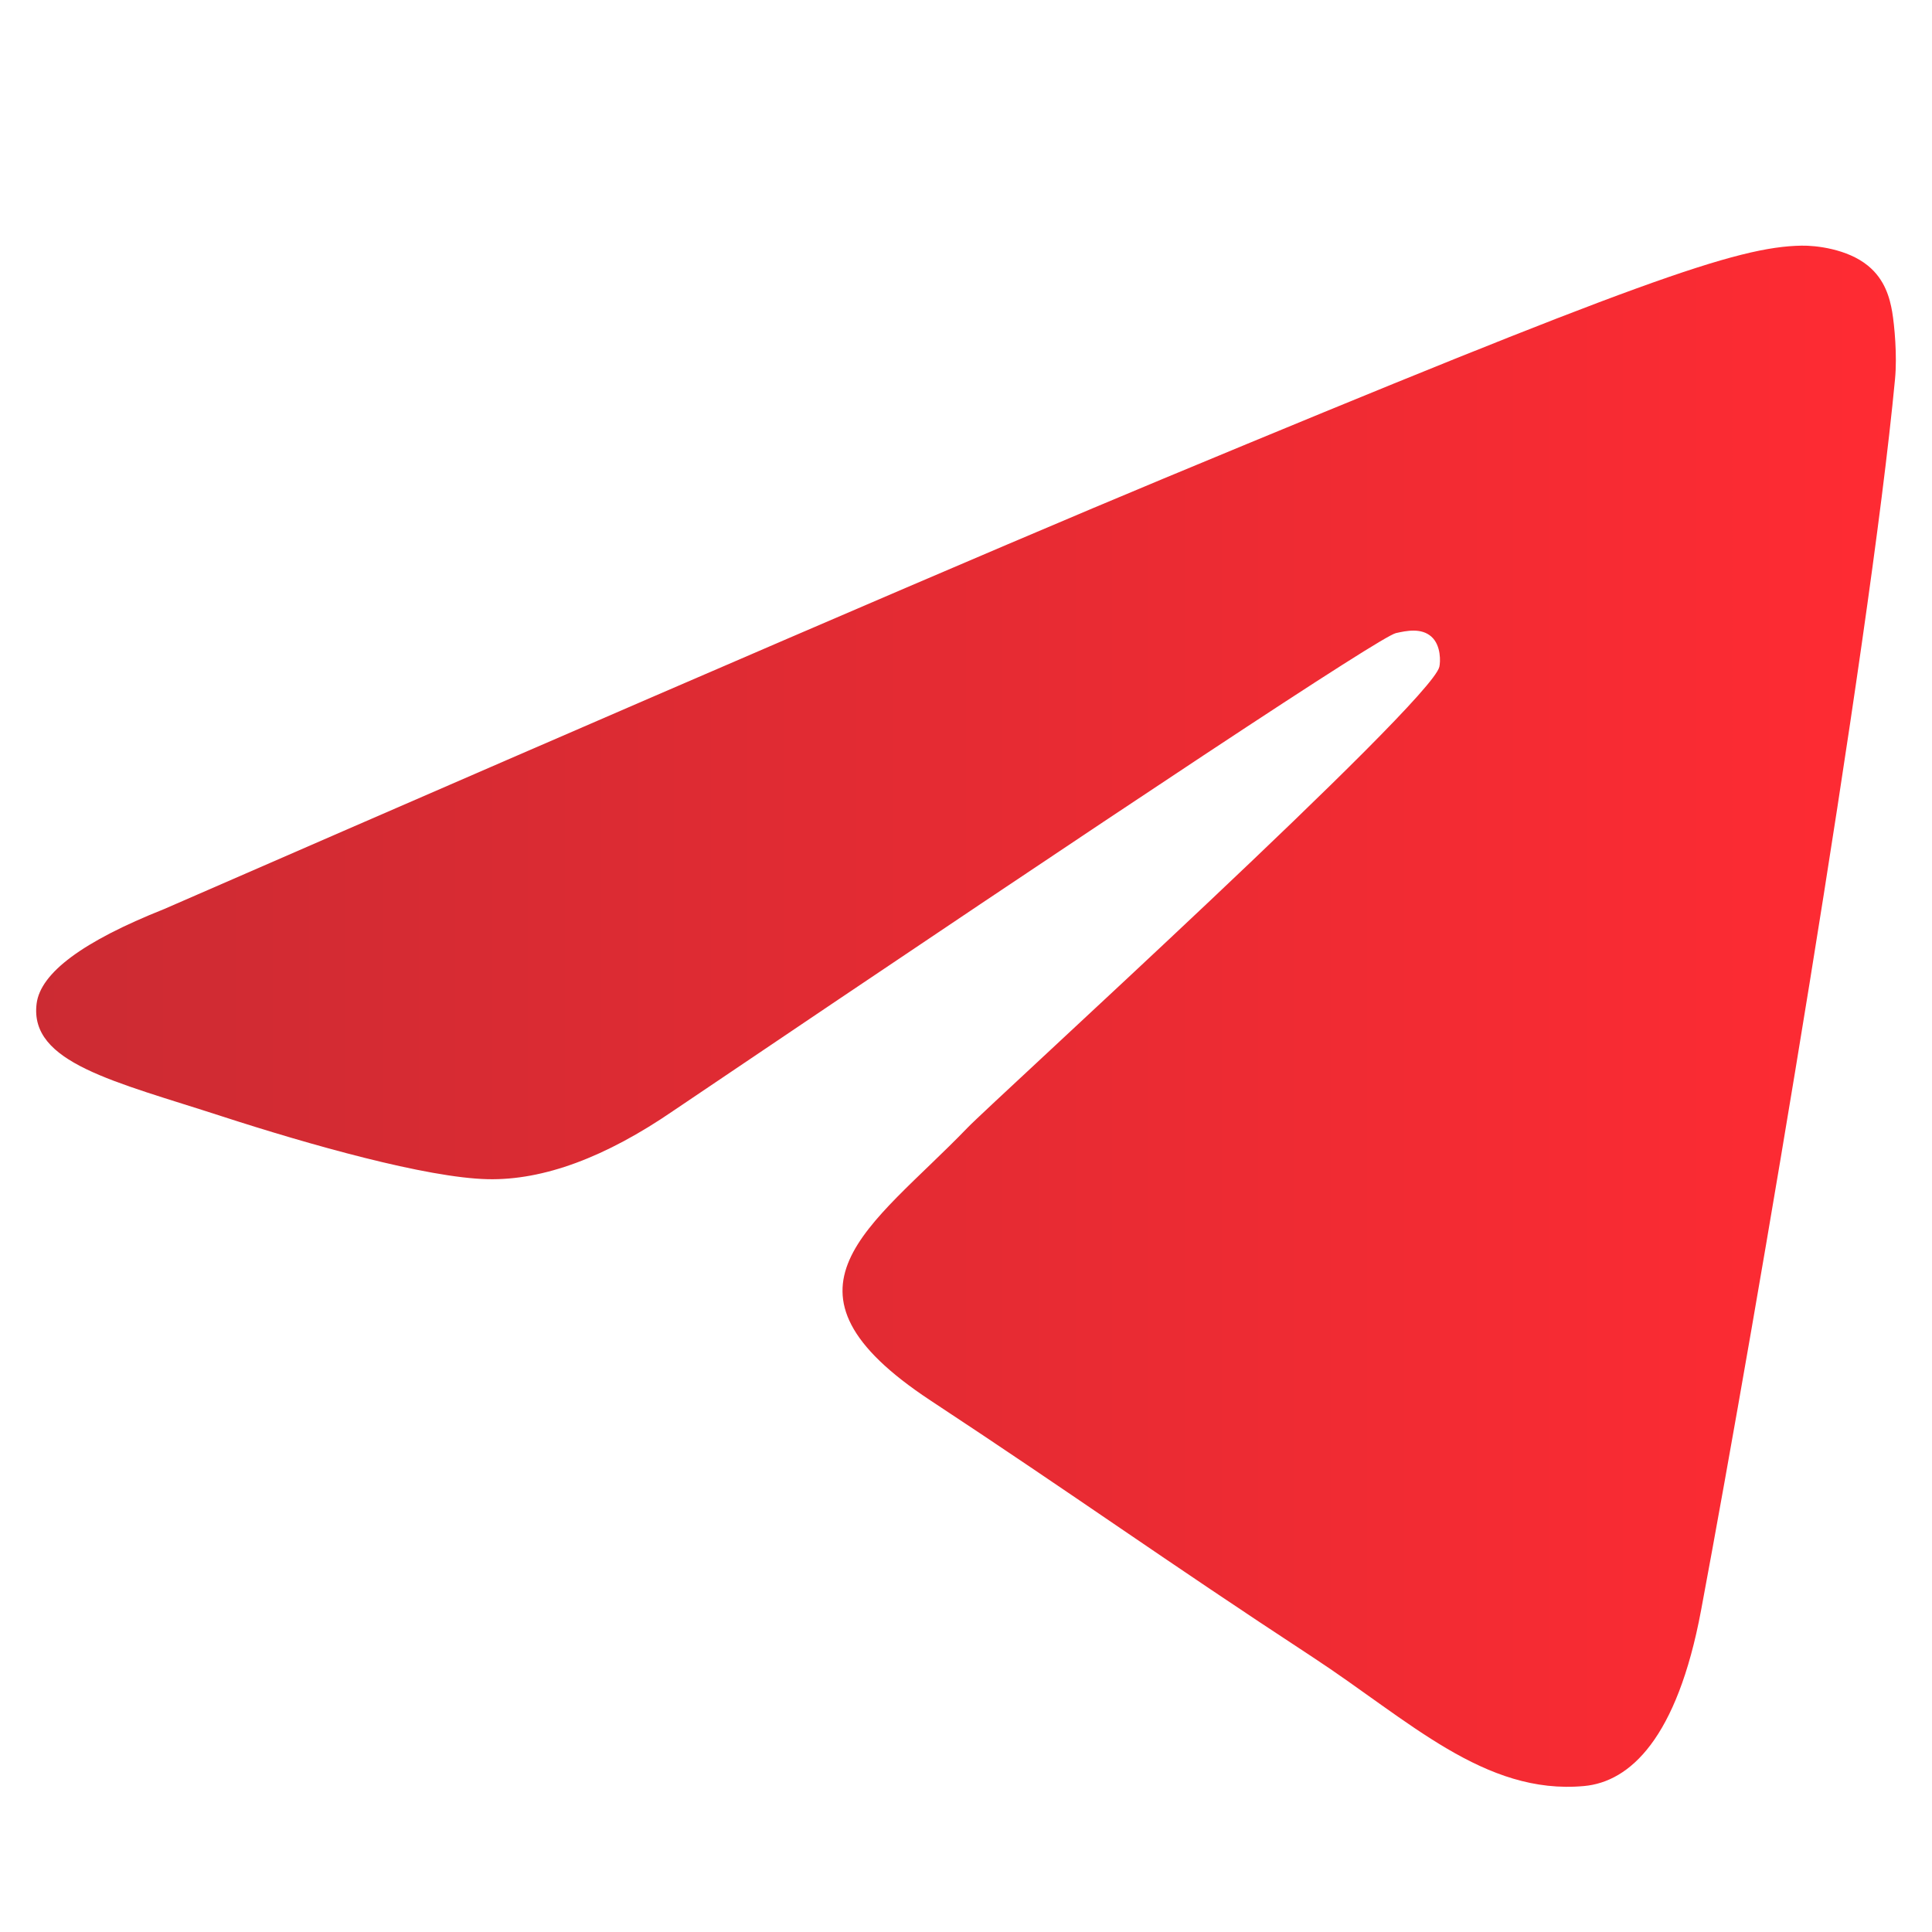 <?xml version="1.0" encoding="UTF-8"?> <svg xmlns="http://www.w3.org/2000/svg" width="20" height="20" viewBox="0 0 20 20" fill="none"><path fill-rule="evenodd" clip-rule="evenodd" d="M1.698 9.411C6.865 7.159 10.312 5.675 12.036 4.958C16.959 2.91 17.982 2.554 18.649 2.543C18.795 2.54 19.123 2.576 19.335 2.749C19.515 2.894 19.564 3.091 19.588 3.229C19.611 3.367 19.641 3.681 19.617 3.927C19.351 6.73 18.196 13.532 17.609 16.672C17.36 18 16.871 18.446 16.398 18.489C15.368 18.584 14.586 17.809 13.589 17.155C12.029 16.133 11.148 15.496 9.633 14.498C7.883 13.344 9.017 12.71 10.015 11.675C10.276 11.403 14.812 7.278 14.9 6.903C14.911 6.857 14.921 6.682 14.817 6.59C14.713 6.498 14.56 6.529 14.45 6.554C14.294 6.59 11.801 8.237 6.973 11.497C6.265 11.983 5.624 12.219 5.05 12.207C4.417 12.193 3.2 11.849 2.294 11.555C1.184 11.194 0.302 11.003 0.379 10.39C0.419 10.071 0.858 9.745 1.698 9.411Z" fill="url(#paint0_linear_252_346)"></path><defs><linearGradient id="paint0_linear_252_346" x1="0.374" y1="10.521" x2="19.626" y2="10.521" gradientUnits="userSpaceOnUse"><stop stop-color="#CC2B33"></stop><stop offset="1" stop-color="#FF2B33"></stop></linearGradient></defs></svg> 